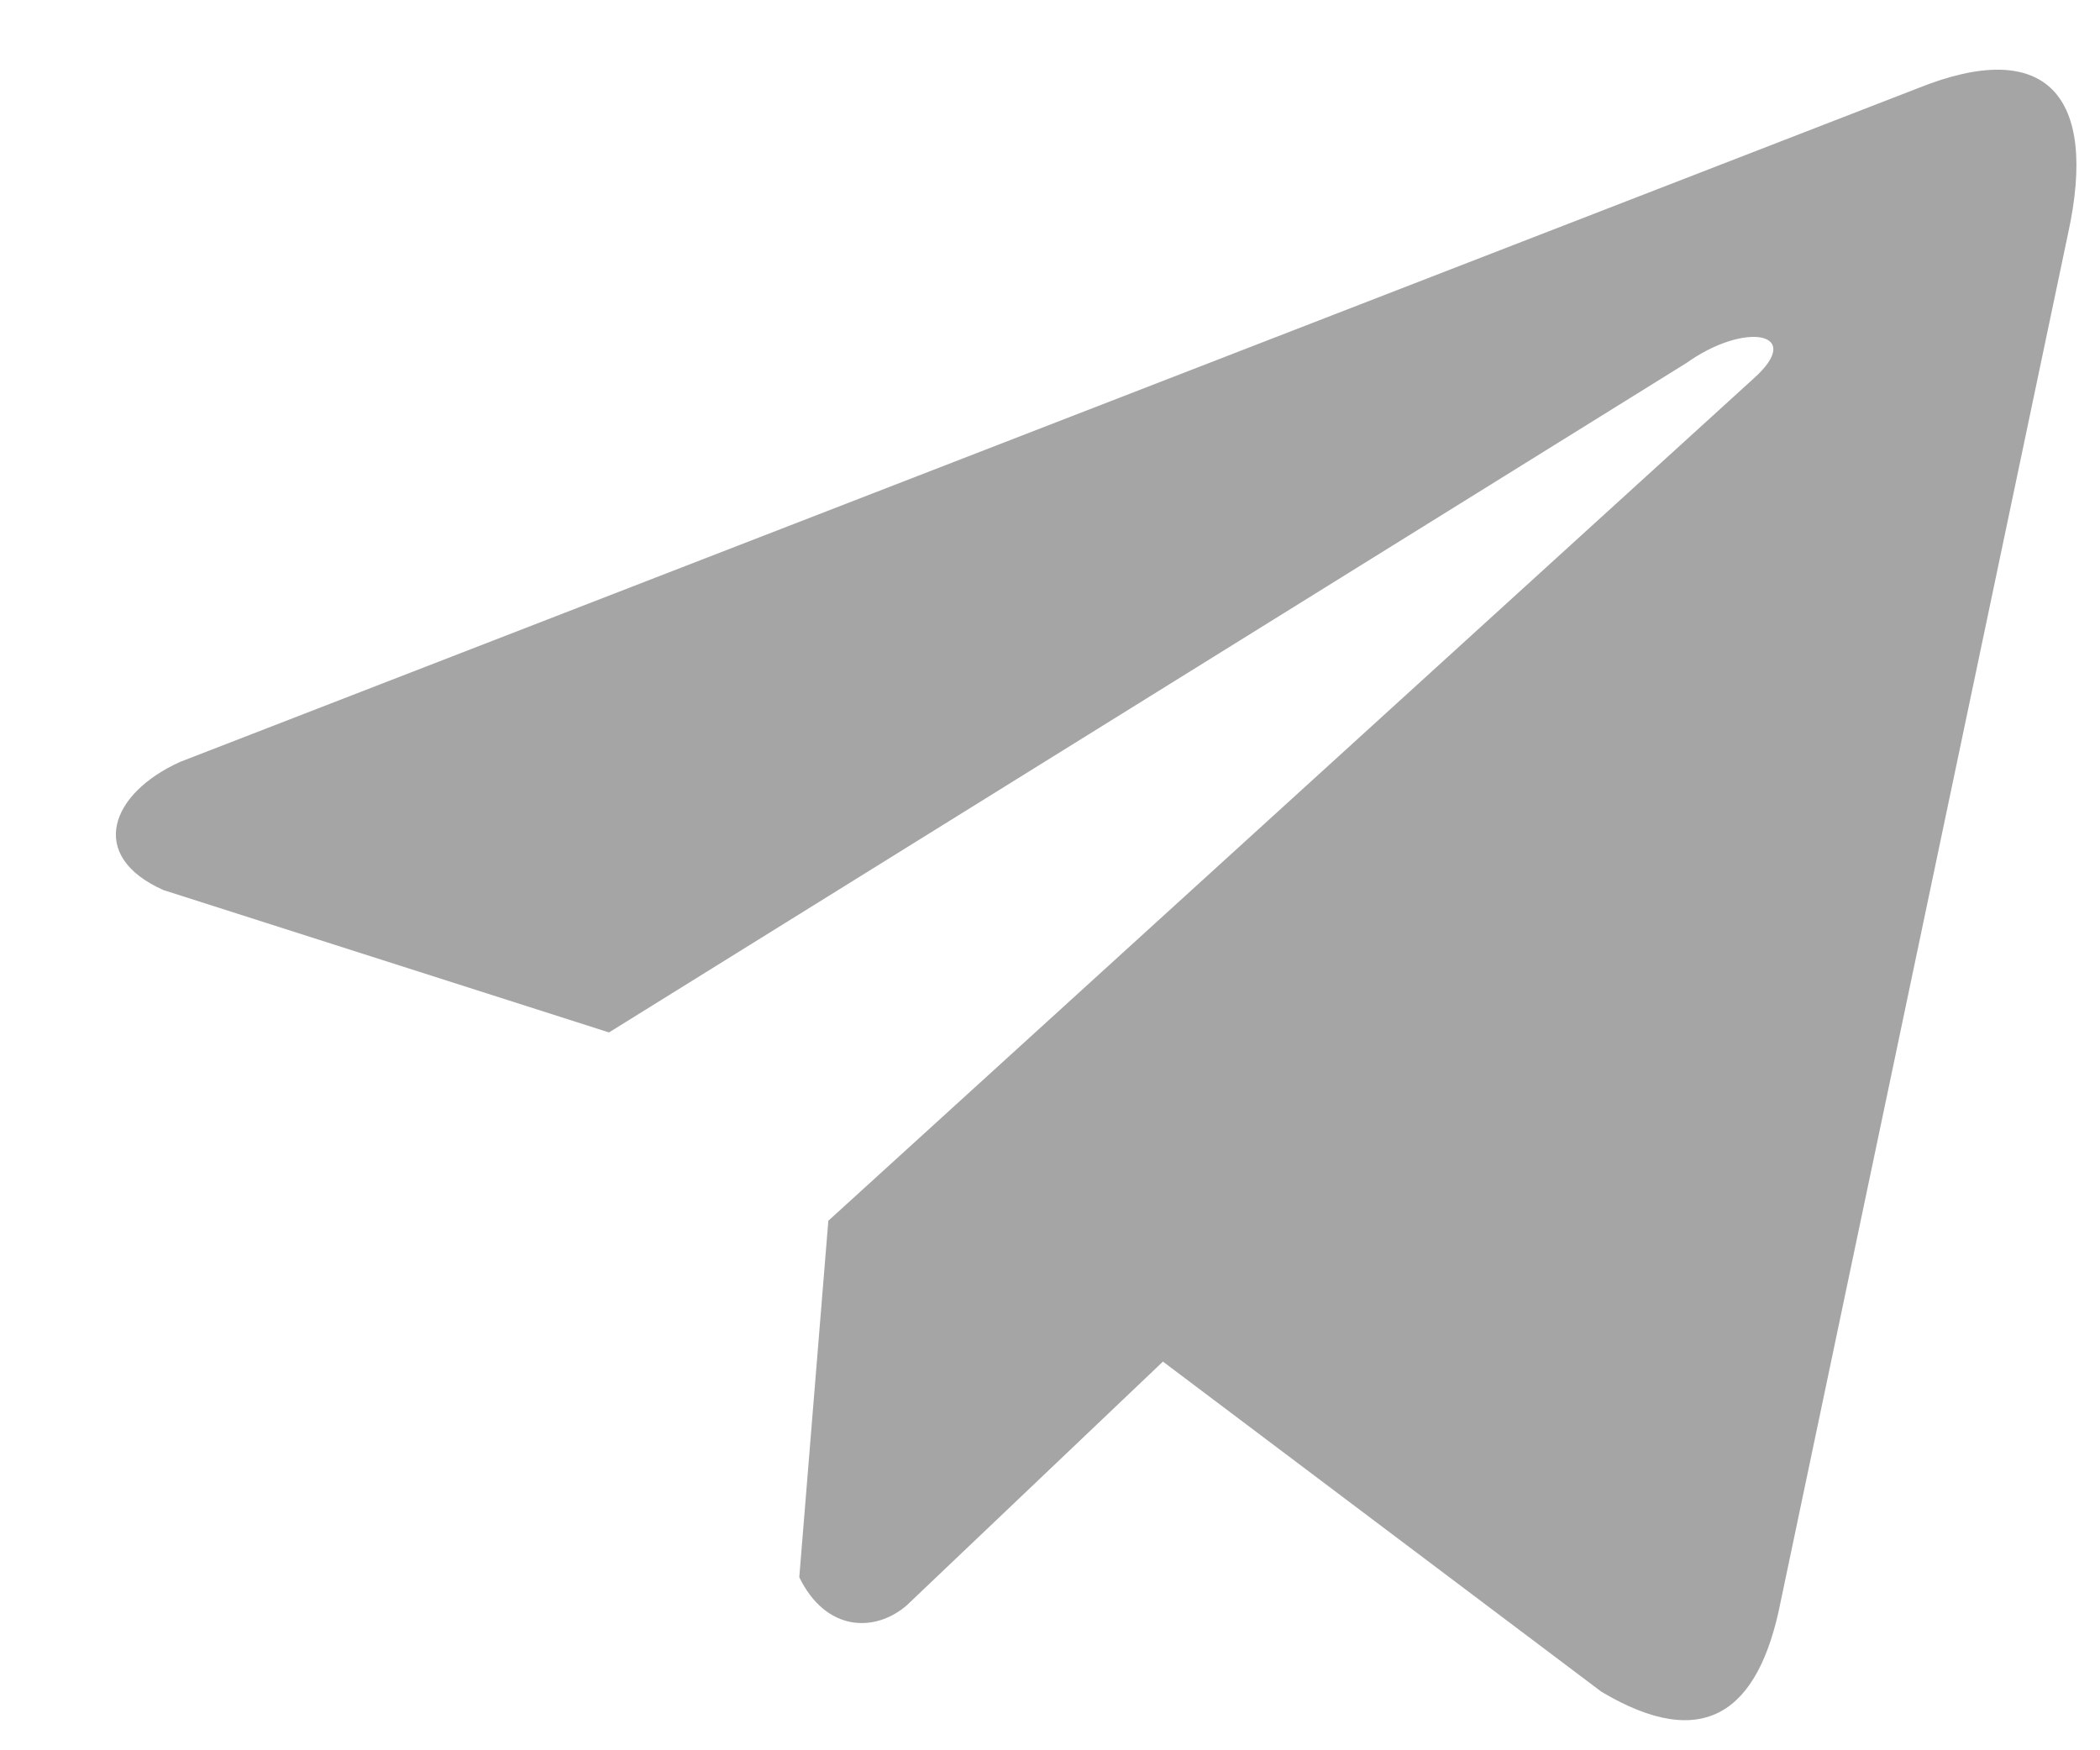 <?xml version="1.0" encoding="UTF-8"?> <svg xmlns="http://www.w3.org/2000/svg" width="18" height="15" viewBox="0 0 18 15" fill="none"> <path d="M16.434 0.758L1.545 6.529C0.946 6.798 0.744 7.336 1.401 7.628L5.22 8.848L14.455 3.111C14.959 2.751 15.476 2.847 15.031 3.244L7.1 10.462L6.851 13.517C7.081 13.989 7.504 13.991 7.773 13.757L9.968 11.669L13.726 14.498C14.599 15.018 15.074 14.682 15.262 13.73L17.727 1.998C17.983 0.826 17.546 0.309 16.434 0.758Z" fill="#A5A5A5"></path> </svg> 